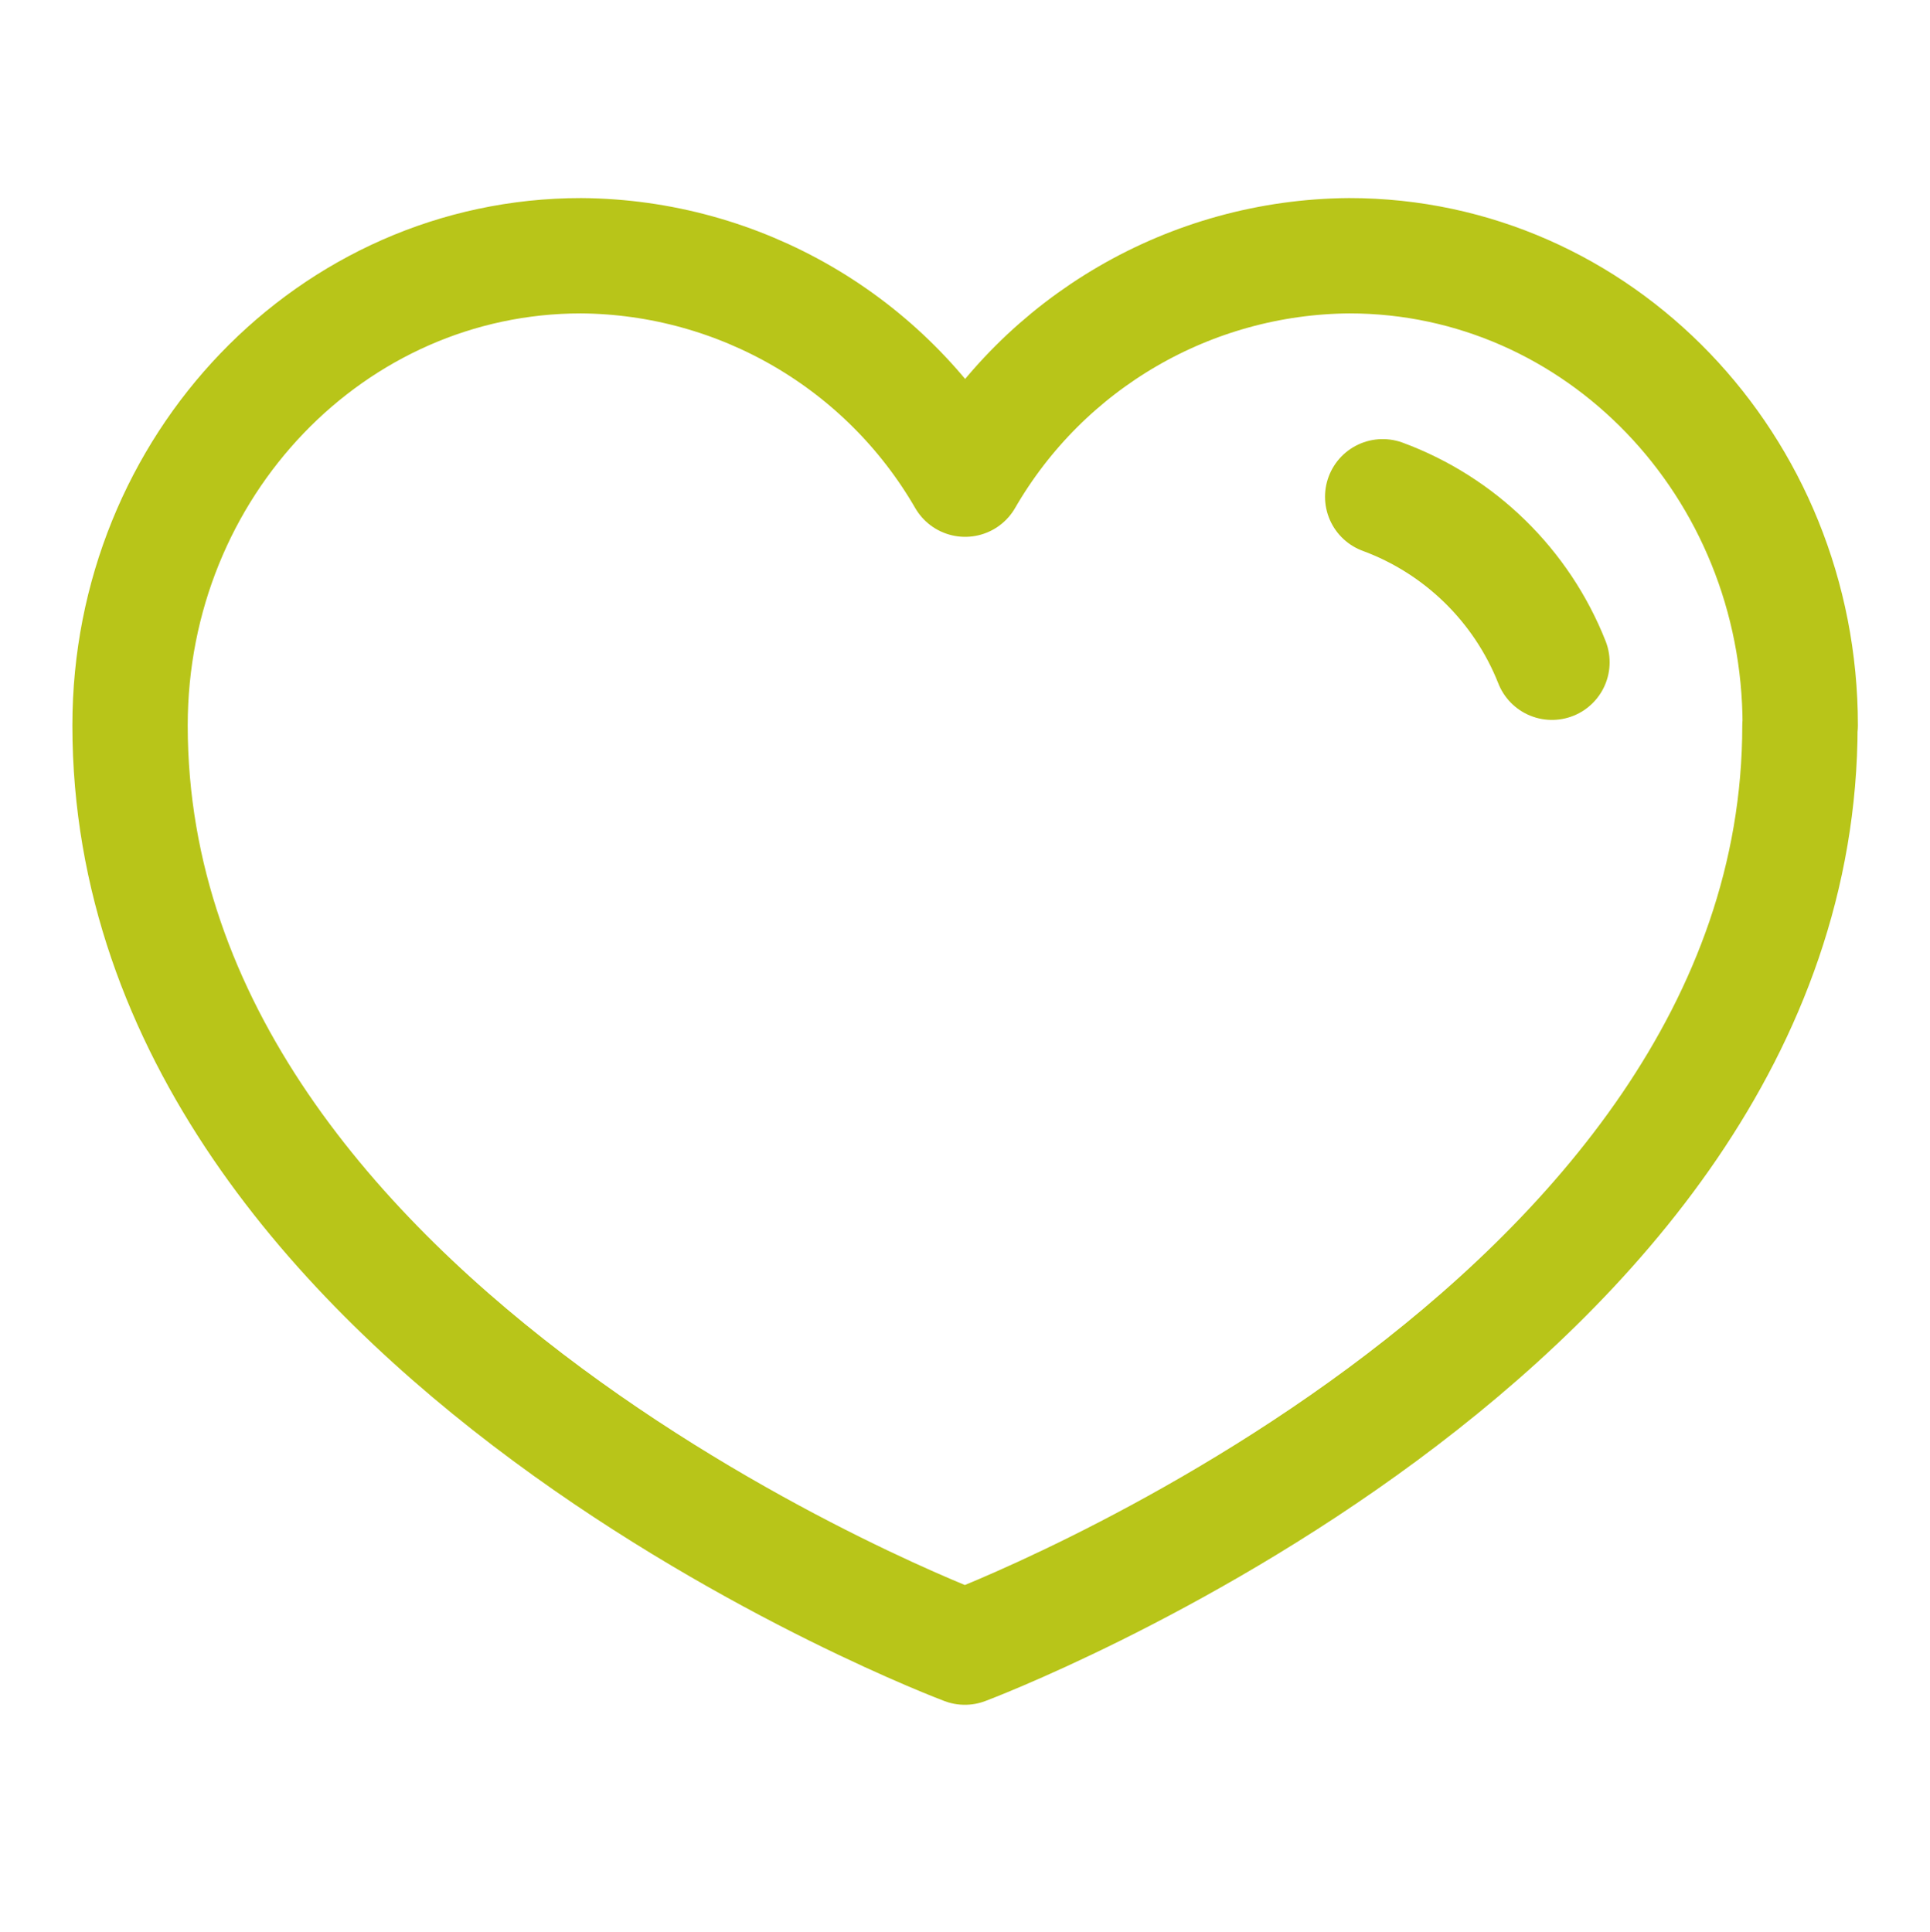 <?xml version="1.0" encoding="UTF-8"?>
<svg xmlns="http://www.w3.org/2000/svg" xmlns:xlink="http://www.w3.org/1999/xlink" id="respekt" viewBox="0 0 66.93 67">
  <defs>
    <style>
      .cls-1, .cls-2, .cls-3 {
        fill: none;
      }

      .cls-1, .cls-3 {
        stroke: #b8c519;
        stroke-linejoin: round;
        stroke-width: 4px;
      }

      .cls-3 {
        stroke-linecap: round;
      }

      .cls-4 {
        clip-path: url(#clippath);
      }
    </style>
    <clipPath id="clippath">
      <rect class="cls-2" x="2.17" y="6.53" width="62.59" height="52.94"></rect>
    </clipPath>
  </defs>
  <g id="Gruppe_39402" data-name="Gruppe 39402">
    <g class="cls-4">
      <g id="Gruppe_39402-2" data-name="Gruppe 39402-2">
        <path id="Pfad_35942" data-name="Pfad 35942" class="cls-3" d="M47.95,17.23c2.68.99,4.82,3.08,5.87,5.74"></path>
        <path id="Pfad_35943" data-name="Pfad 35943" class="cls-1" d="M62.42,25.16c0,21.11-28.96,31.97-28.96,31.97,0,0-28.95-10.86-28.95-31.97,0-9,7-16.29,15.64-16.29,5.5.04,10.57,2.99,13.32,7.75,2.75-4.76,7.82-7.71,13.32-7.75,8.64,0,15.64,7.28,15.64,16.29Z"></path>
      </g>
    </g>
  </g>
</svg>
